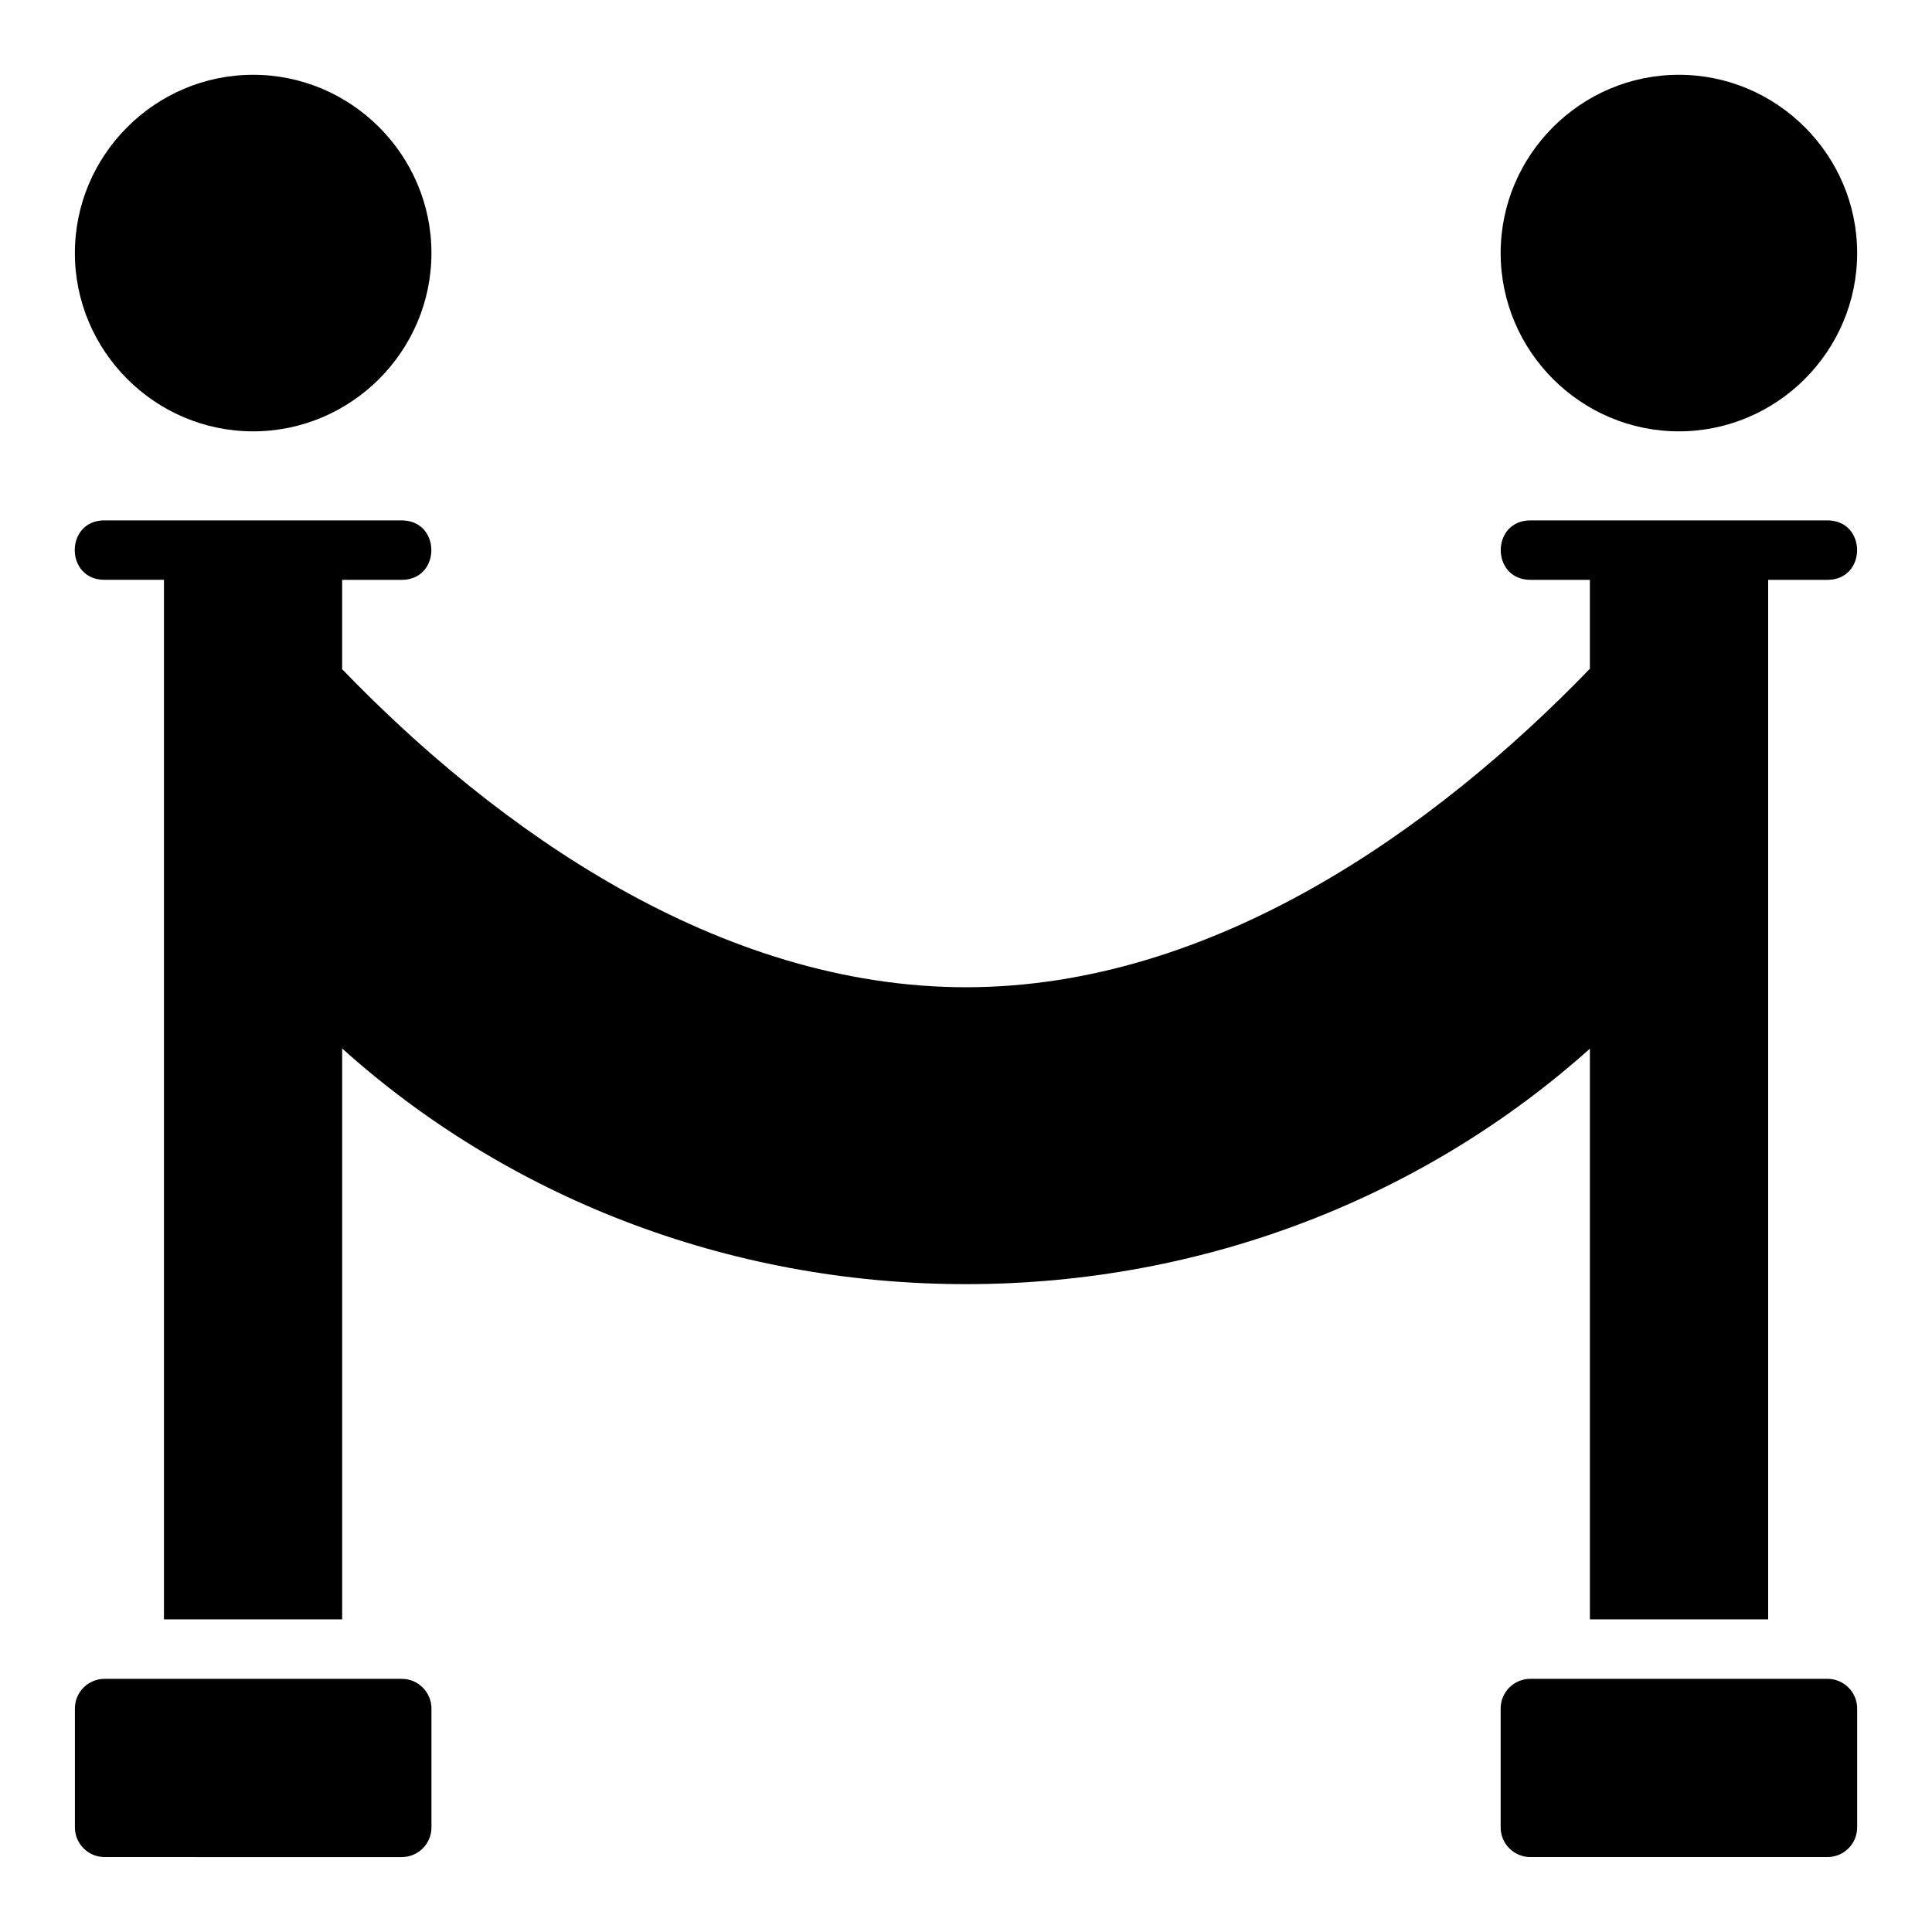 <?xml version="1.0" encoding="UTF-8"?>
<!-- Uploaded to: ICON Repo, www.svgrepo.com, Generator: ICON Repo Mixer Tools -->
<svg fill="#000000" width="800px" height="800px" version="1.1" viewBox="144 144 512 512" xmlns="http://www.w3.org/2000/svg">
 <path d="m211.09 163.82c-25.992 0-47.246 21.254-47.246 47.246 0 25.992 21.254 47.246 47.246 47.246 25.992 0 47.246-21.254 47.246-47.246 0-25.992-21.254-47.246-47.246-47.246zm377.83 0c-25.992 0-47.23 21.254-47.23 47.246 0 25.992 21.238 47.246 47.23 47.246 25.992 0 47.246-21.254 47.246-47.246 0-25.992-21.254-47.246-47.246-47.246zm-417.23 118.08c-10.508 0-10.508 15.758 0 15.758h15.758v275.49h47.23v-151.29c43.055 38.719 101.29 62.453 165.33 62.453 63.969 0 122.12-23.715 165.33-62.406v151.25h47.246v-275.49h15.684c10.508 0 10.508-15.758 0-15.758h-78.676c-10.508 0-10.508 15.758 0 15.758h15.742v23.57c-40.848 42.254-99.699 84.395-165.33 84.395-65.598 0-124.44-41.891-165.33-84.285v-23.676h15.758c10.508 0 10.508-15.758 0-15.758h-78.75zm0 307.01c-4.348 0.016-7.859 3.555-7.84 7.902v31.488c0.016 4.324 3.519 7.824 7.84 7.84l78.75 0.004c4.348 0.016 7.887-3.492 7.902-7.84v-31.488c0.016-4.371-3.531-7.918-7.902-7.902zm377.9 0c-4.371-0.016-7.918 3.531-7.902 7.902v31.488c0.016 4.348 3.555 7.859 7.902 7.84h78.676c4.348 0.016 7.887-3.492 7.902-7.84v-31.488c0.016-4.371-3.531-7.918-7.902-7.902z"/>
</svg>